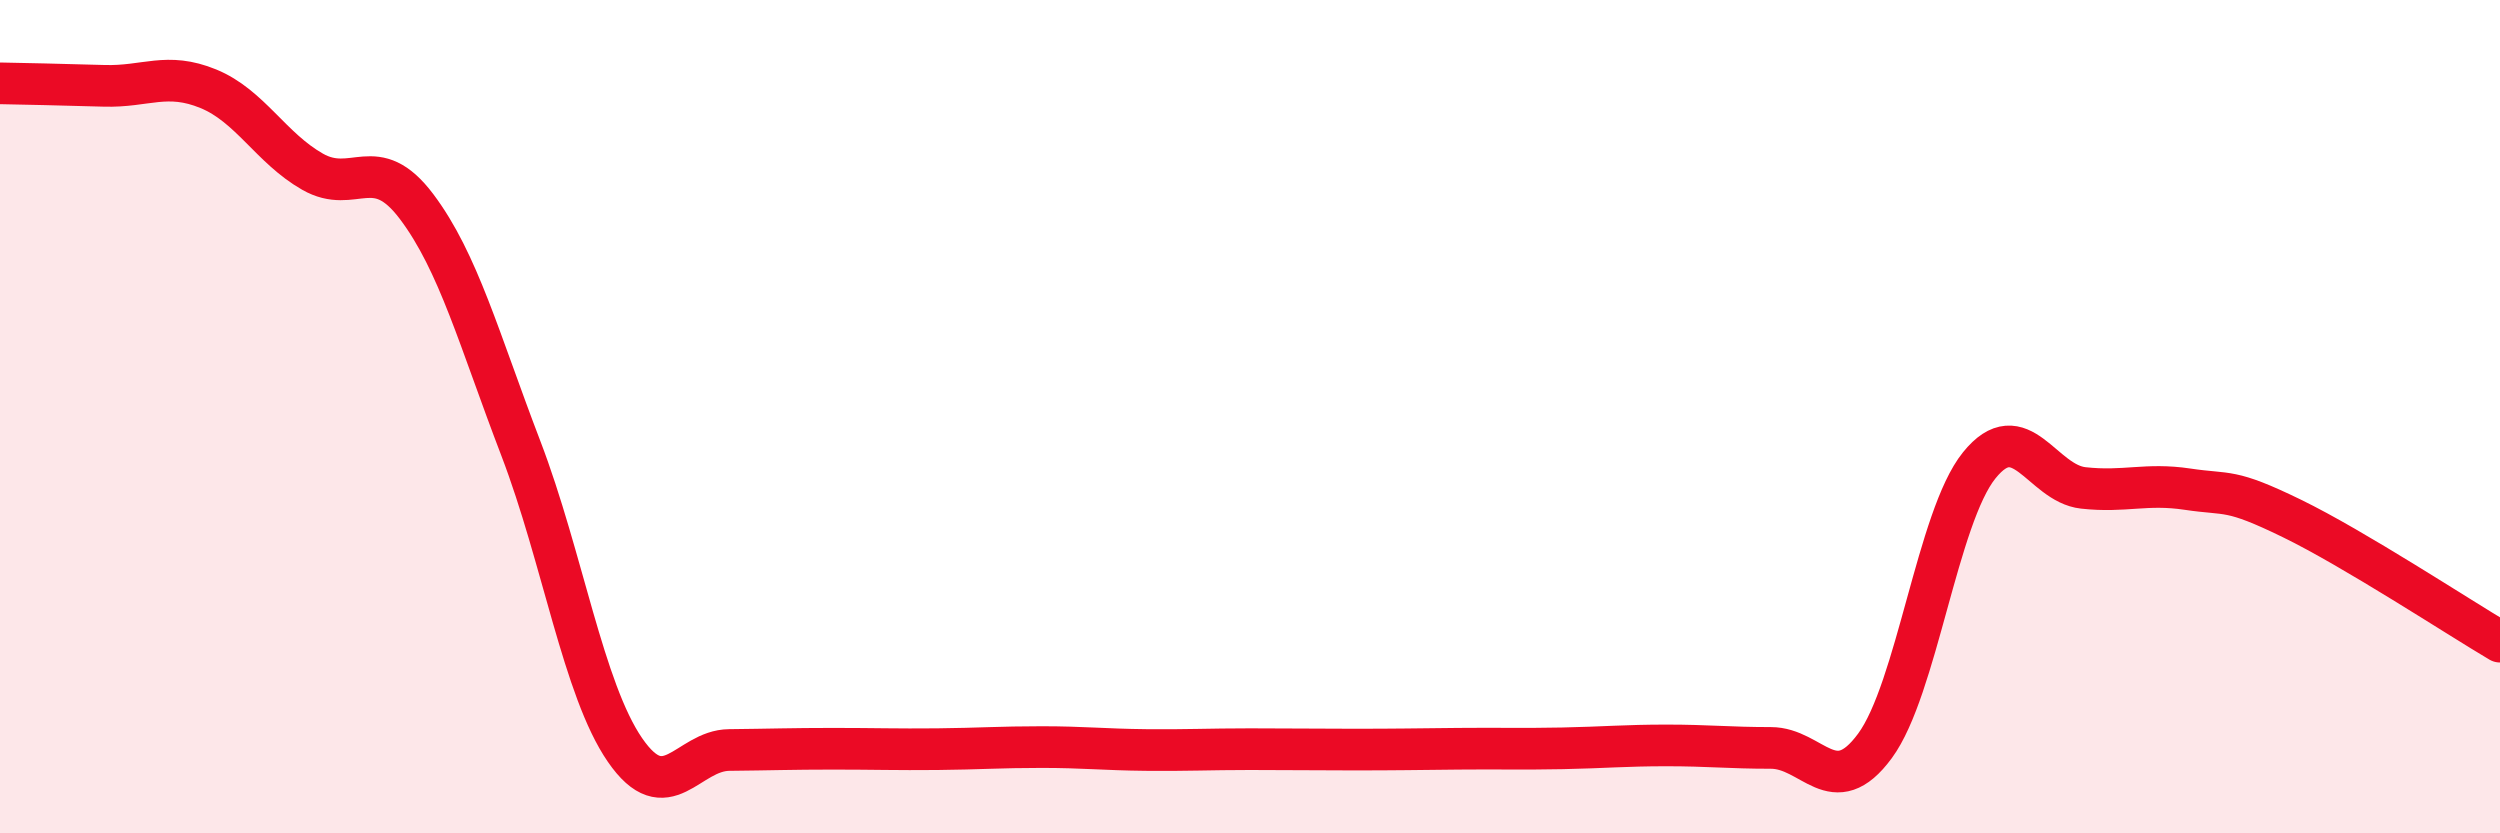 
    <svg width="60" height="20" viewBox="0 0 60 20" xmlns="http://www.w3.org/2000/svg">
      <path
        d="M 0,2 C 0.5,2.01 1.5,2.03 2.5,2.06 C 3.5,2.09 4,1.72 5,2.13 C 6,2.54 6.5,3.55 7.5,4.12 C 8.5,4.69 9,3.63 10,4.96 C 11,6.29 11.5,8.15 12.5,10.76 C 13.5,13.37 14,16.55 15,18 C 16,19.45 16.5,18.01 17.5,18 C 18.5,17.99 19,17.97 20,17.97 C 21,17.97 21.5,17.99 22.5,17.98 C 23.5,17.97 24,17.93 25,17.93 C 26,17.93 26.5,17.99 27.5,18 C 28.5,18.01 29,17.98 30,17.98 C 31,17.98 31.5,17.99 32.5,17.99 C 33.5,17.99 34,17.98 35,17.97 C 36,17.96 36.5,17.98 37.5,17.96 C 38.5,17.94 39,17.89 40,17.89 C 41,17.89 41.5,17.95 42.5,17.95 C 43.5,17.95 44,19.26 45,17.9 C 46,16.54 46.5,12.41 47.5,11.17 C 48.5,9.93 49,11.6 50,11.71 C 51,11.82 51.5,11.59 52.5,11.74 C 53.5,11.89 53.5,11.71 55,12.44 C 56.5,13.17 59,14.81 60,15.4L60 20L0 20Z"
        fill="#EB0A25"
        opacity="0.1"
        stroke-linecap="round"
        stroke-linejoin="round"
      />
      <path
        d="M 0,2 C 0.5,2.01 1.5,2.03 2.5,2.06 C 3.5,2.09 4,1.72 5,2.13 C 6,2.54 6.5,3.55 7.5,4.12 C 8.5,4.69 9,3.63 10,4.96 C 11,6.29 11.5,8.15 12.5,10.76 C 13.5,13.37 14,16.55 15,18 C 16,19.45 16.5,18.01 17.5,18 C 18.5,17.99 19,17.97 20,17.97 C 21,17.97 21.5,17.99 22.5,17.98 C 23.5,17.97 24,17.93 25,17.93 C 26,17.93 26.5,17.99 27.5,18 C 28.5,18.01 29,17.98 30,17.98 C 31,17.98 31.5,17.99 32.5,17.99 C 33.5,17.99 34,17.98 35,17.97 C 36,17.96 36.5,17.98 37.5,17.96 C 38.5,17.94 39,17.89 40,17.89 C 41,17.89 41.5,17.95 42.5,17.95 C 43.5,17.95 44,19.26 45,17.9 C 46,16.54 46.5,12.41 47.5,11.17 C 48.5,9.93 49,11.6 50,11.71 C 51,11.82 51.5,11.59 52.5,11.74 C 53.5,11.89 53.5,11.71 55,12.44 C 56.5,13.17 59,14.81 60,15.4"
        stroke="#EB0A25"
        stroke-width="1"
        fill="none"
        stroke-linecap="round"
        stroke-linejoin="round"
      />
    </svg>
  